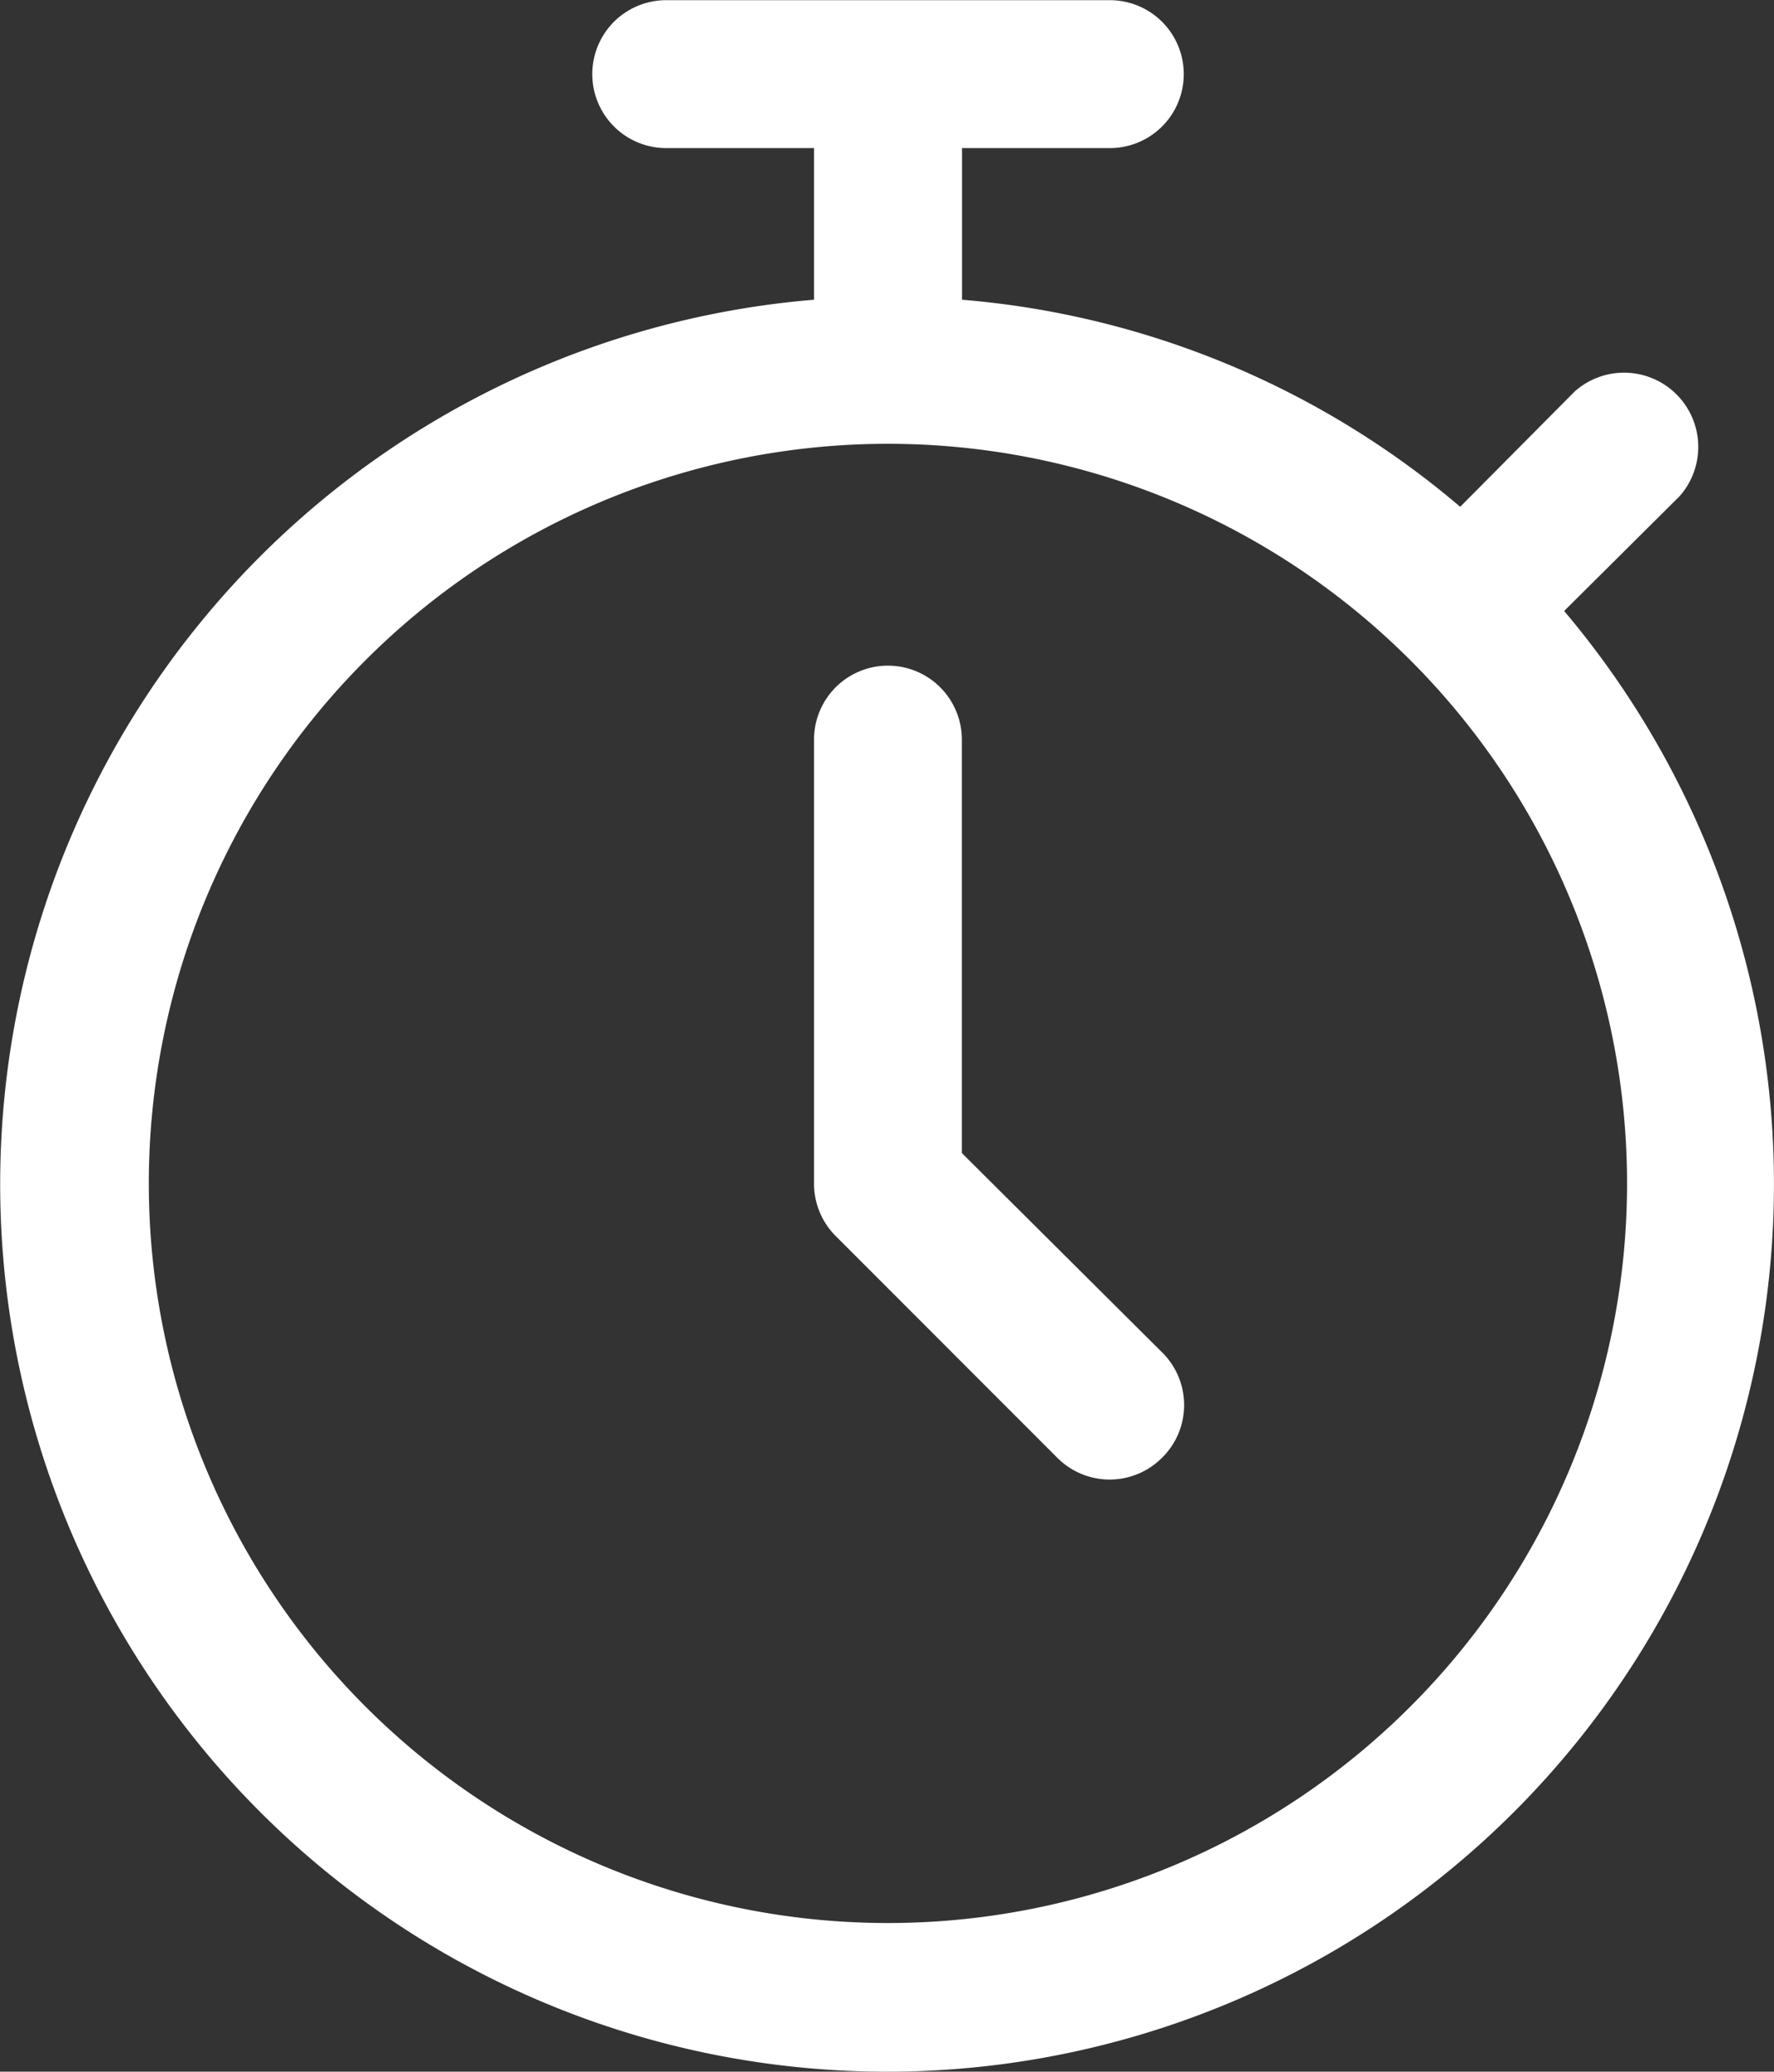 <?xml version="1.0" encoding="UTF-8"?> <svg xmlns="http://www.w3.org/2000/svg" width="40.635" height="47.422" viewBox="0 0 40.635 47.422"><rect x="0" y="0" width="40.635" height="47.422" fill="#333333" stroke="none"/><g id="Grupo_38" data-name="Grupo 38" transform="translate(-7509.83 -4390.59)"><g id="_62-Stopwatch" data-name=" 62-Stopwatch"><path id="Trazado_460" data-name="Trazado 460" d="M7545.66,4404.574l2.641-2.624a1.7,1.7,0,0,0-2.4-2.4l-2.624,2.641a20.152,20.152,0,0,0-11.411-4.74v-3.471h3.386a1.693,1.693,0,0,0,0-3.386H7525.09a1.693,1.693,0,1,0,0,3.386h3.386v3.471a20.315,20.315,0,1,0,17.184,7.127Zm-15.491,30.035a16.93,16.93,0,1,1,16.93-16.931A16.931,16.931,0,0,1,7530.169,4434.609Z" fill="#fff"></path><path id="Trazado_461" data-name="Trazado 461" d="M7531.862,4416.984v-9.464a1.693,1.693,0,0,0-3.386,0v10.158a1.694,1.694,0,0,0,.491,1.2l5.079,5.079a1.692,1.692,0,0,0,2.394.009l.01-.009a1.694,1.694,0,0,0,.01-2.4l-.01-.009Z" fill="#fff"></path></g></g></svg> 